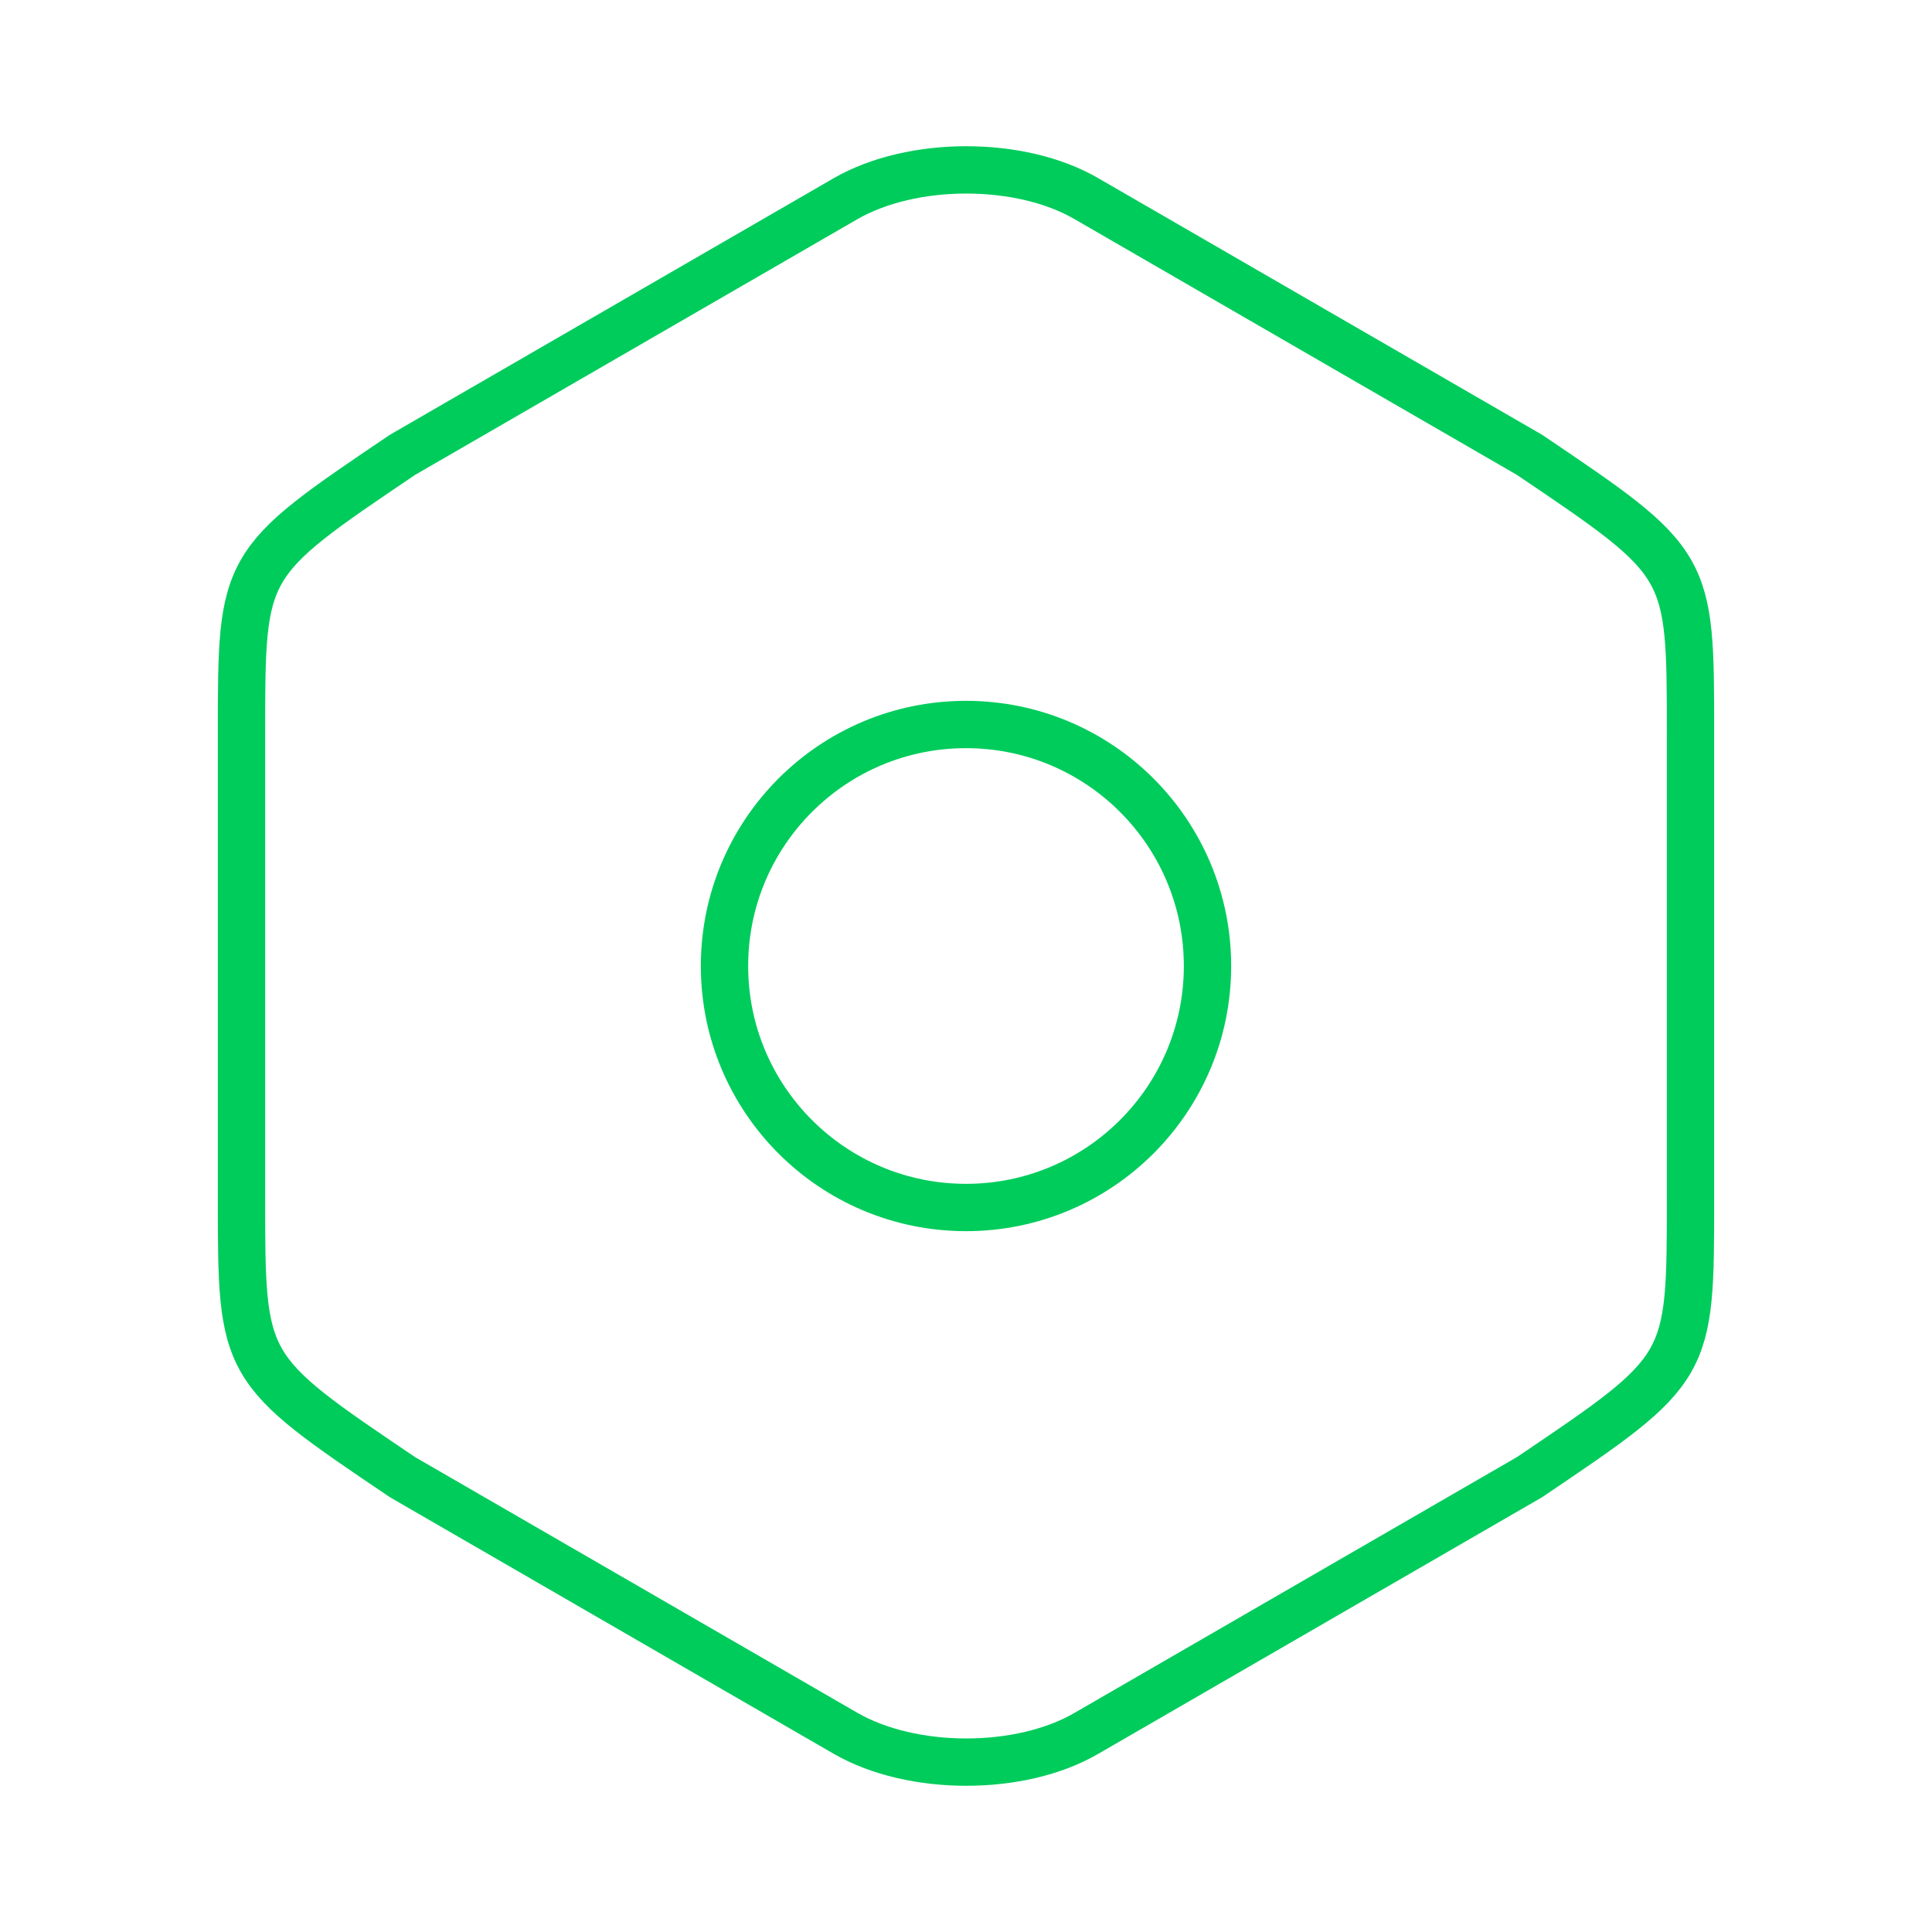 <svg width="28" height="28" viewBox="0 0 28 28" fill="none" xmlns="http://www.w3.org/2000/svg">
<path d="M3.5 10.628V17.36C3.5 19.833 3.5 19.833 5.833 21.408L12.25 25.118C13.218 25.678 14.793 25.678 15.75 25.118L22.167 21.408C24.5 19.833 24.5 19.833 24.5 17.372V10.628C24.5 8.167 24.5 8.167 22.167 6.592L15.75 2.882C14.793 2.322 13.218 2.322 12.25 2.882L5.833 6.592C3.5 8.167 3.5 8.167 3.5 10.628Z" stroke="#00CC5C" stroke-width="0.686" stroke-linecap="round" stroke-linejoin="round"/>
<path d="M14 17.5C15.933 17.5 17.5 15.933 17.5 14C17.5 12.067 15.933 10.5 14 10.5C12.067 10.5 10.5 12.067 10.5 14C10.5 15.933 12.067 17.5 14 17.5Z" stroke="#00CC5C" stroke-width="0.686" stroke-linecap="round" stroke-linejoin="round"/>
</svg>

